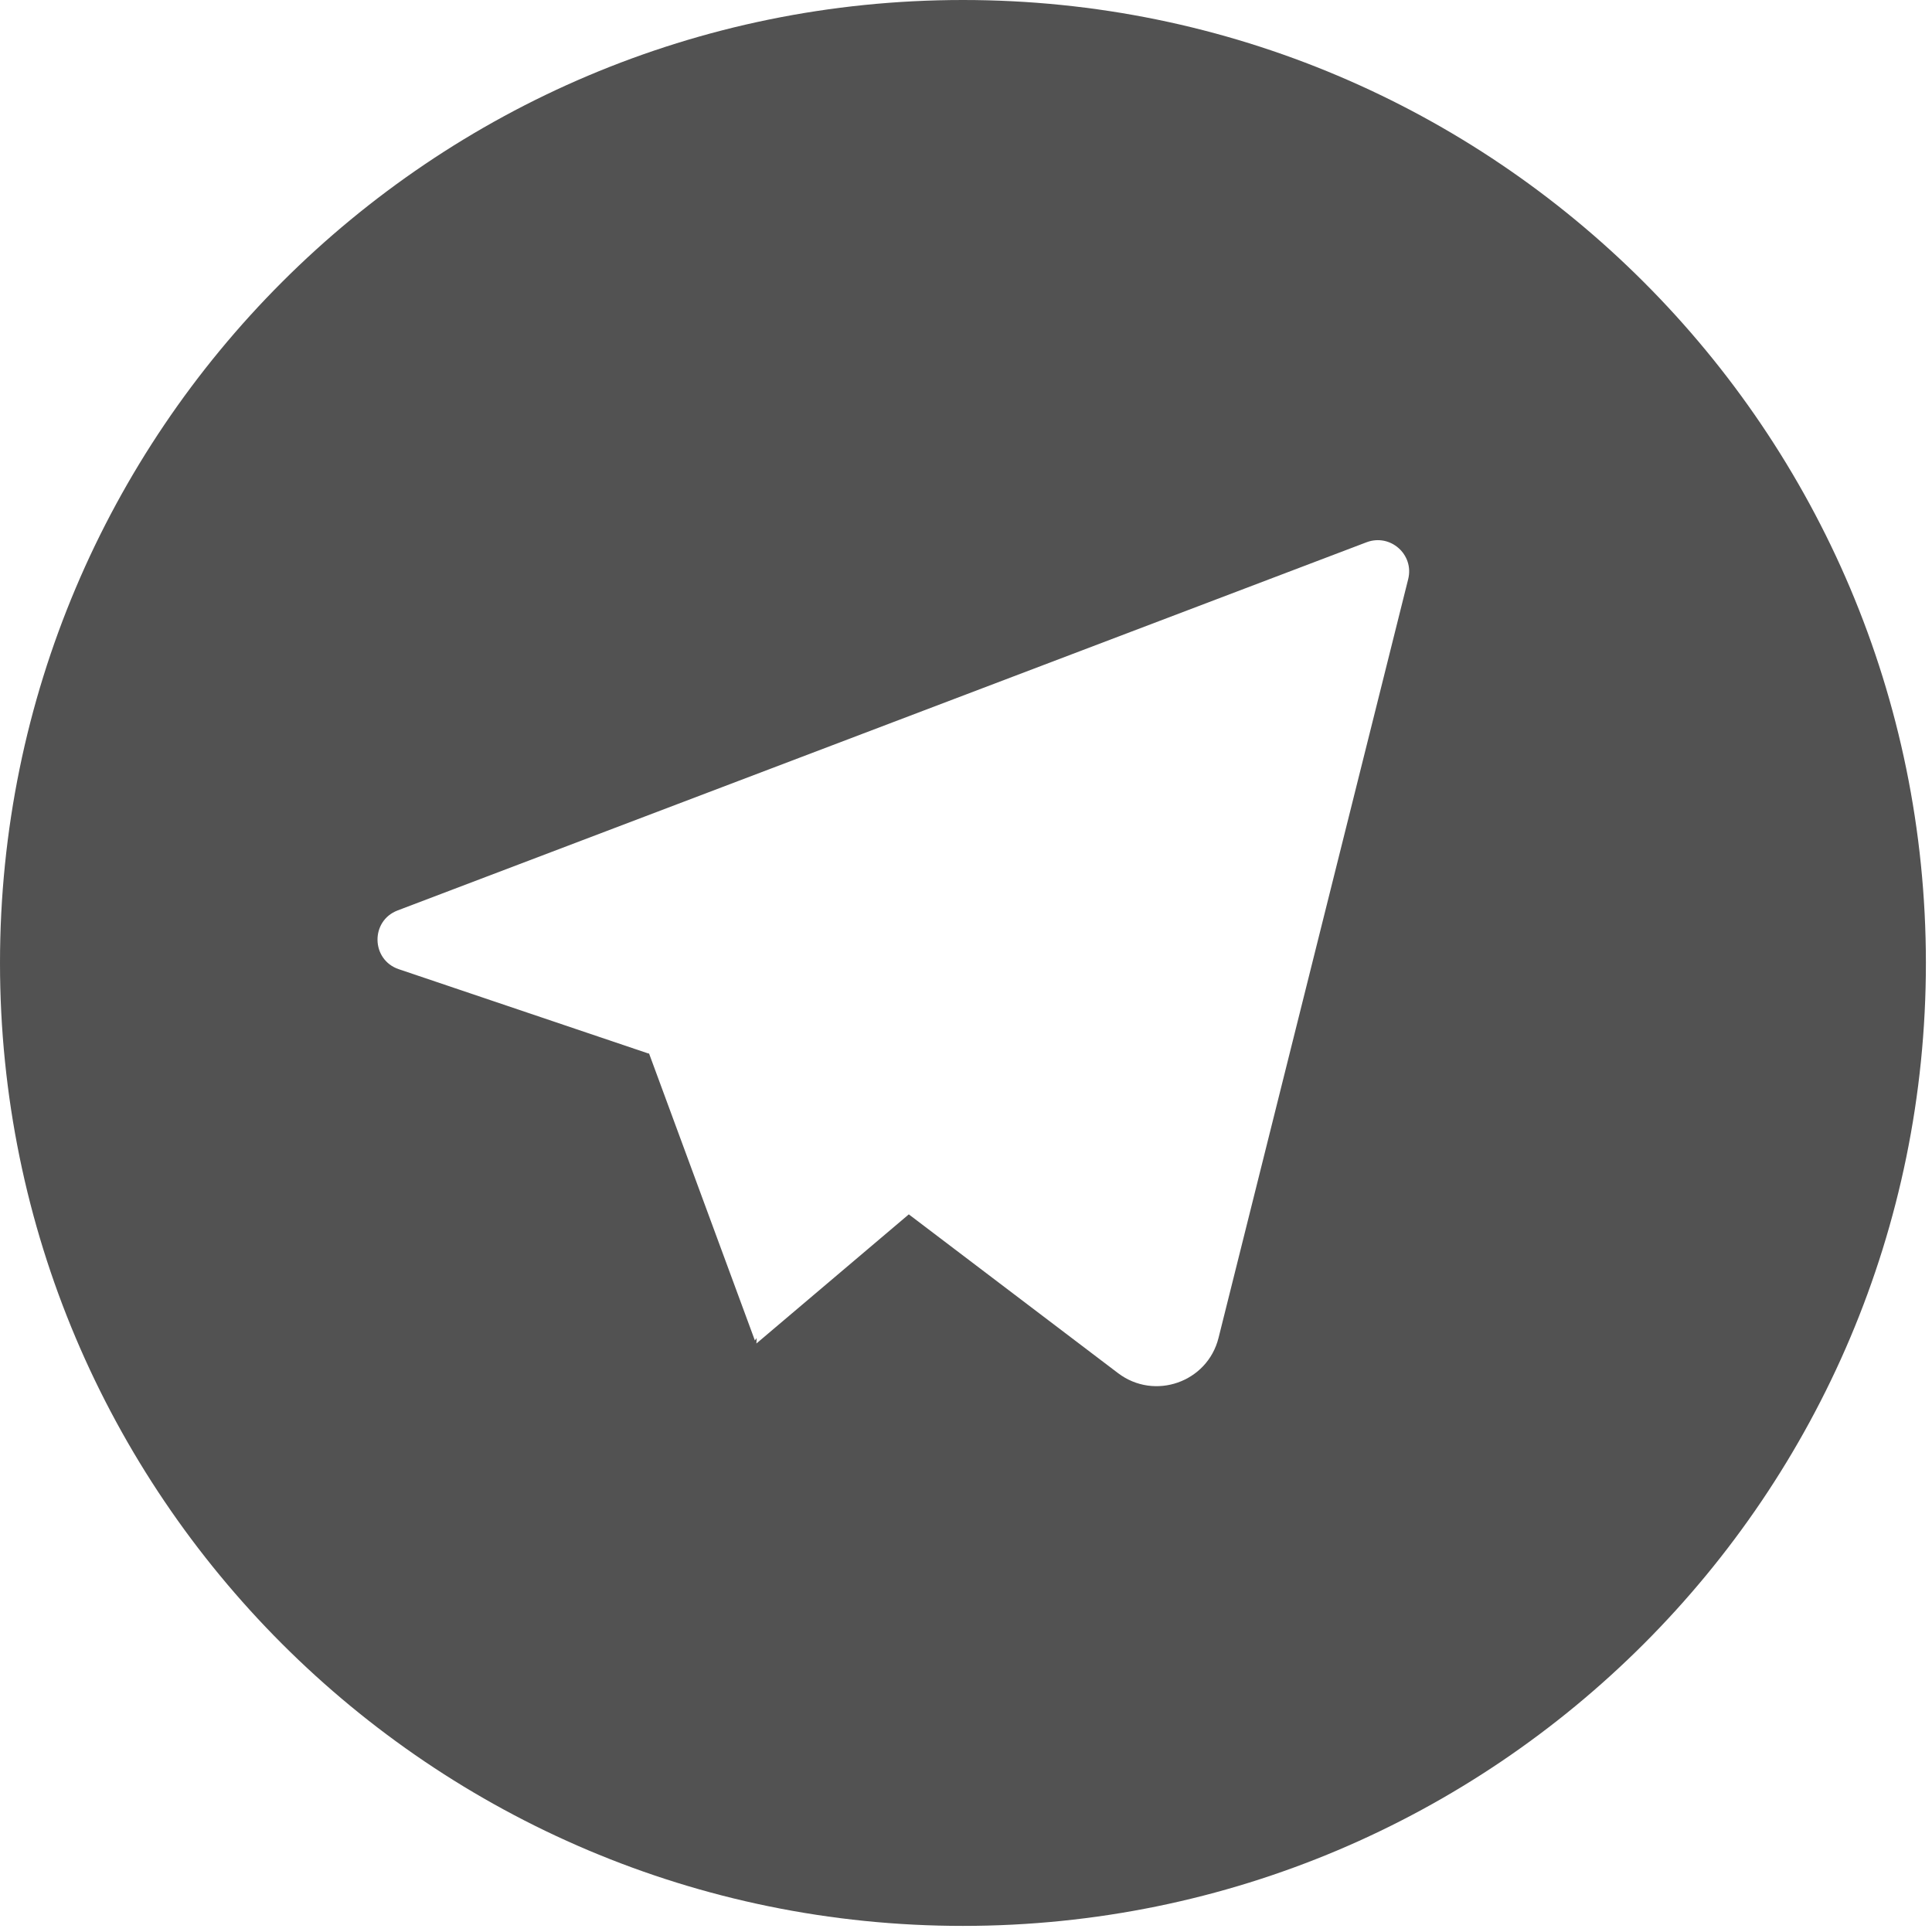 <?xml version="1.0" encoding="UTF-8"?> <svg xmlns="http://www.w3.org/2000/svg" width="152" height="152" viewBox="0 0 152 152" fill="none"> <path d="M75.76 0C33.92 0 0 33.92 0 75.76C0 117.6 33.92 151.52 75.76 151.52C117.6 151.52 151.52 117.6 151.52 75.76C151.51 33.92 117.59 0 75.76 0ZM110.79 45.56L95.87 105.25C95 108.75 90.83 110.21 87.96 108.03L71.5 95.54L59.51 105.7L59.53 105.27L59.39 105.46L51.06 82.87L51.03 82.89L31.37 76.25C29.19 75.51 29.13 72.45 31.28 71.63L107.52 42.66C109.39 41.96 111.27 43.63 110.79 45.56Z" fill="#525252"></path> </svg> 